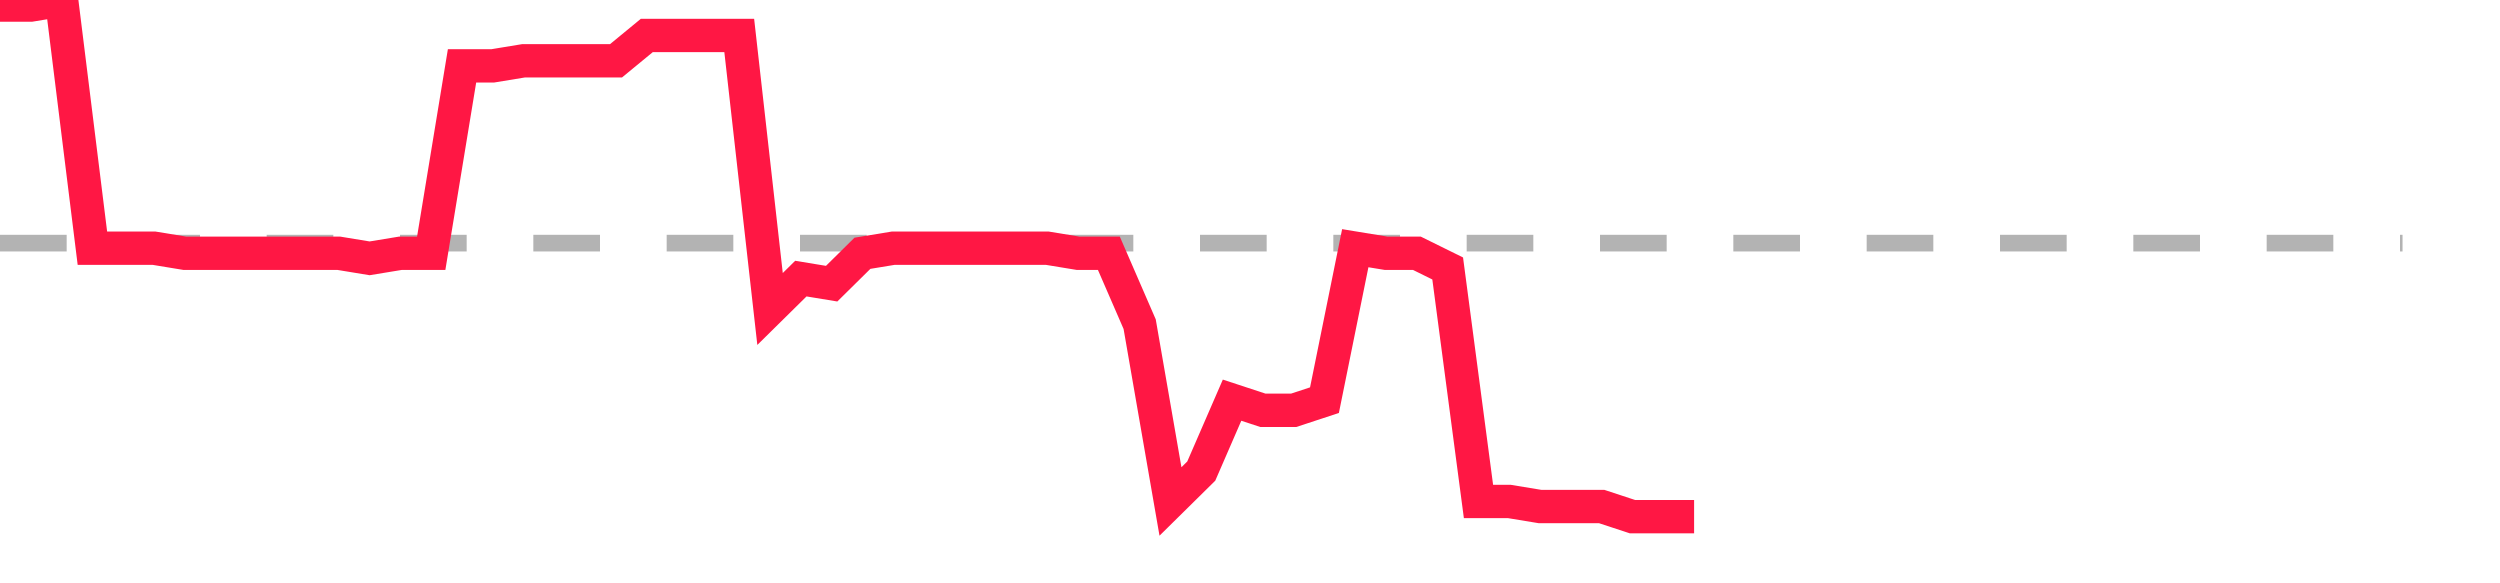 <?xml version="1.0" encoding="utf-8"?>
<!DOCTYPE svg PUBLIC "-//W3C//DTD SVG 1.1//EN" "http://www.w3.org/Graphics/SVG/1.1/DTD/svg11.dtd">
<svg width="150" height="35" version="1.1" xmlns="http://www.w3.org/2000/svg" xmlns:xlink="http://www.w3.org/1999/xlink"><line x1="0" y1="14.588" x2="144.152" y2="14.588" fill="none" stroke="#b3b3b3" stroke-width="1" stroke-dasharray="4"></line><path fill="none" stroke="#ff1744" stroke-width="2" d="M0,0.304L1.848,0.304L3.696,0L5.544,14.892L7.392,14.892L9.241,14.892L11.089,15.196L12.937,15.196L14.785,15.196L16.633,15.196L18.481,15.196L20.329,15.196L22.177,15.5L24.025,15.196L25.873,15.196L27.722,3.951L29.57,3.951L31.418,3.647L33.266,3.647L35.114,3.647L36.962,3.647L38.81,2.127L40.658,2.127L42.506,2.127L44.354,2.127L46.203,18.539L48.051,16.716L49.899,17.02L51.747,15.196L53.595,14.892L55.443,14.892L57.291,14.892L59.139,14.892L60.987,14.892L62.835,14.892L64.684,15.196L66.532,15.196L68.38,19.451L70.228,30.088L72.076,28.265L73.924,24.01L75.772,24.618L77.62,24.618L79.468,24.01L81.316,14.892L83.165,15.196L85.013,15.196L86.861,16.108L88.709,30.088L90.557,30.088L92.405,30.392L94.253,30.392L96.101,30.392L97.949,31L99.797,31L101.646,31"></path></svg>